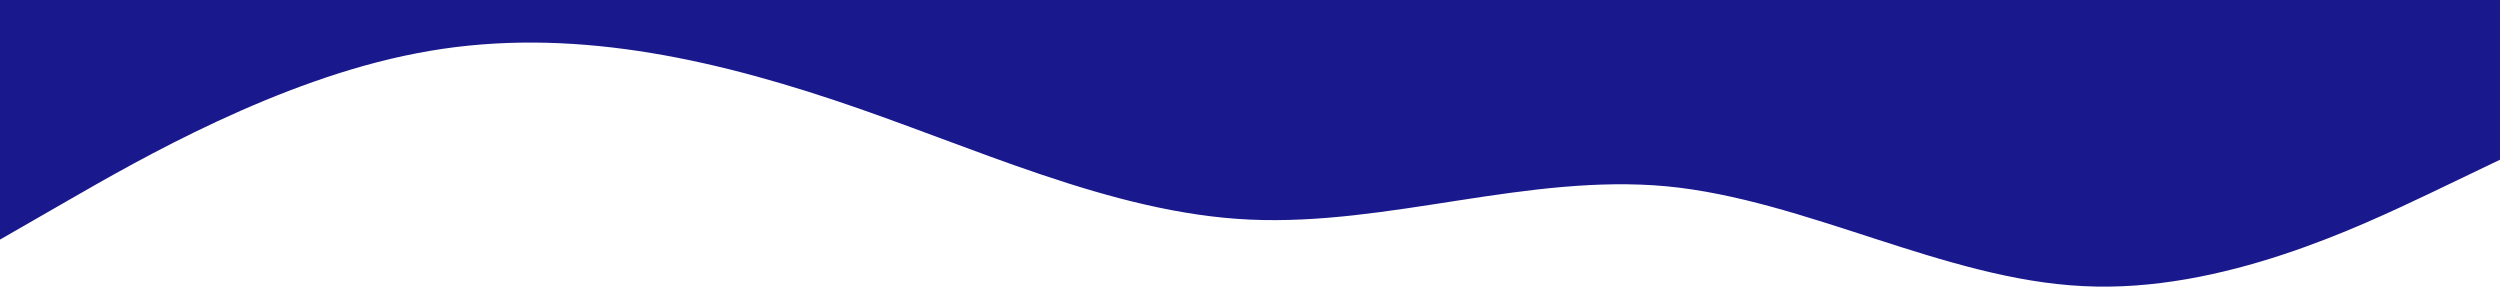 <svg width="1440" height="166" viewBox="0 0 1440 166" fill="none" xmlns="http://www.w3.org/2000/svg">
<path d="M0 138L40 115C80 92 160 46 240 30.691C320 15.094 400 30.906 480 57.5C560 84.094 640 122.906 720 126.5C800 130.094 880 99.906 960 107.309C1040 115 1120 161 1200 164.809C1280 168.906 1360 130.094 1400 111.191L1440 92V0H1400C1360 0 1280 0 1200 0C1120 0 1040 0 960 0C880 0 800 0 720 0C640 0 560 0 480 0C400 0 320 0 240 0C160 0 80 0 40 0H0V138Z" fill="#19198D"/>
</svg>
